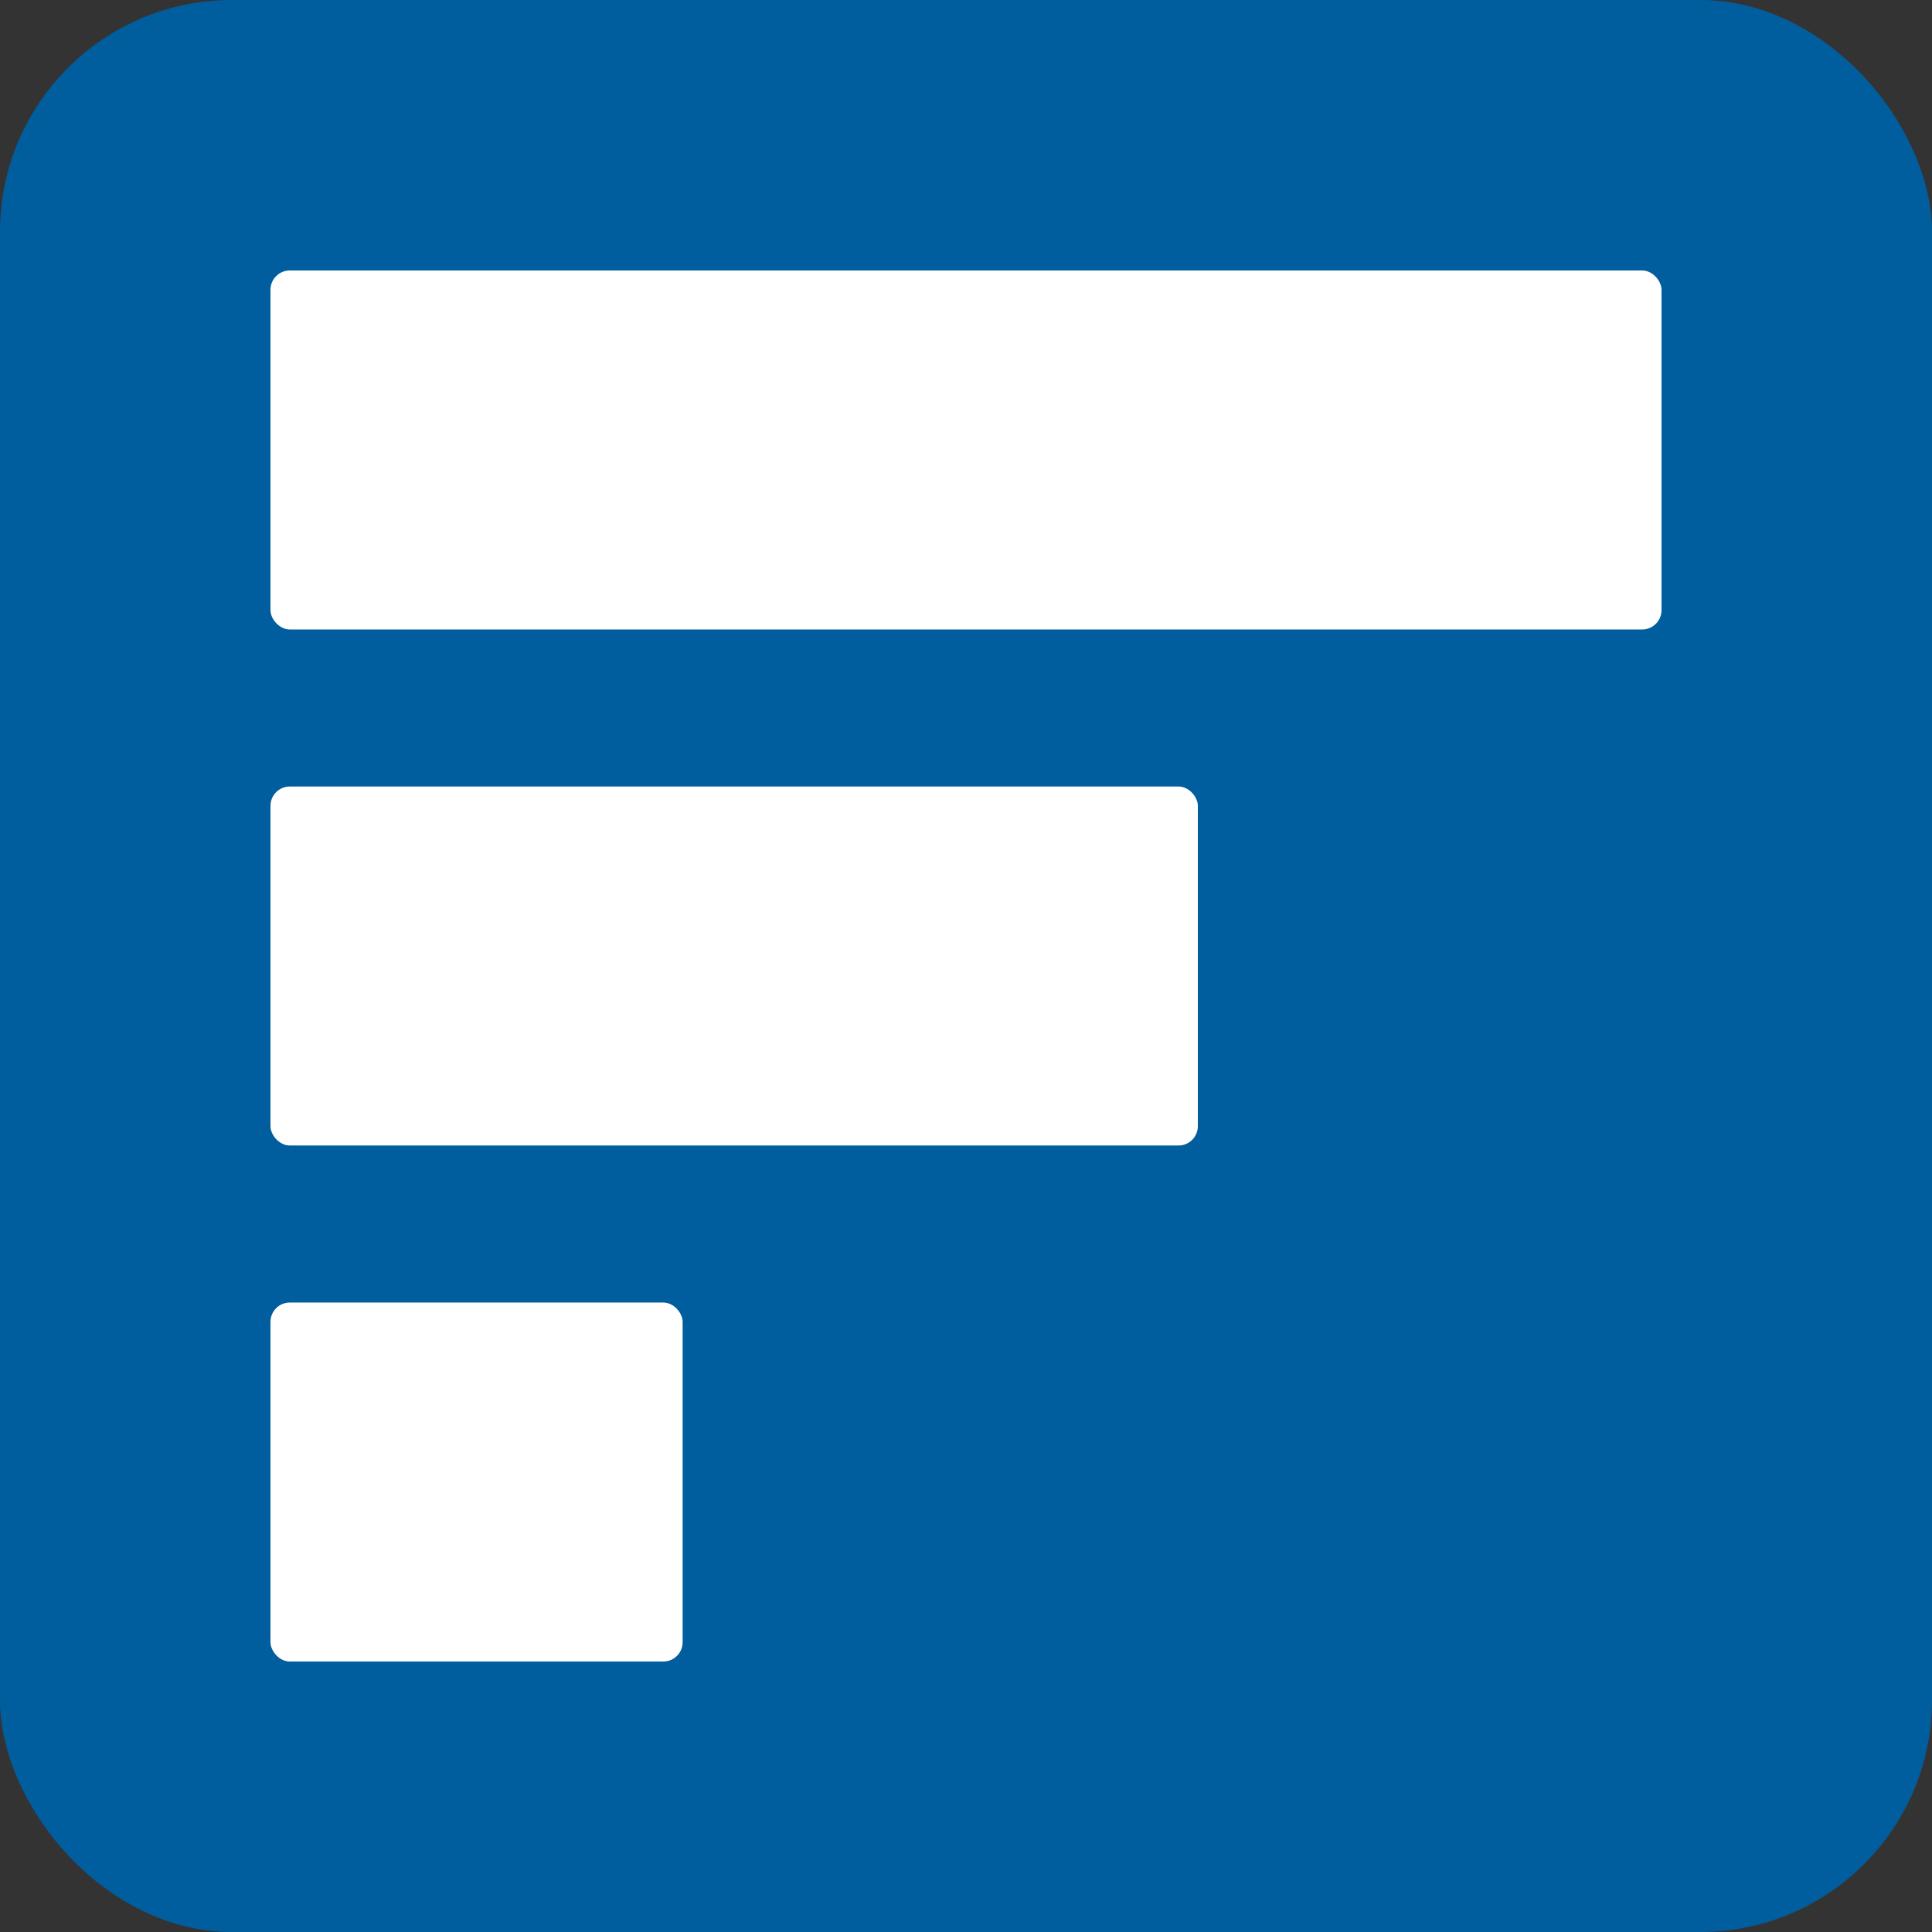 <svg width="100" height="100" viewBox="0 0 100 100" fill="none" xmlns="http://www.w3.org/2000/svg">
<rect x="0" y="0" width="100" height="100" fill="#333333" stroke="none"/>
<rect width="100" height="100" rx="12" fill="#005E9E"/>
<rect x="14" y="67.419" width="21.333" height="18.581" rx="1" fill="white"/>
<rect x="14" y="14" width="72" height="18.581" rx="1" fill="white"/>
<rect x="14" y="40.71" width="48" height="18.581" rx="1" fill="white"/>
</svg>
